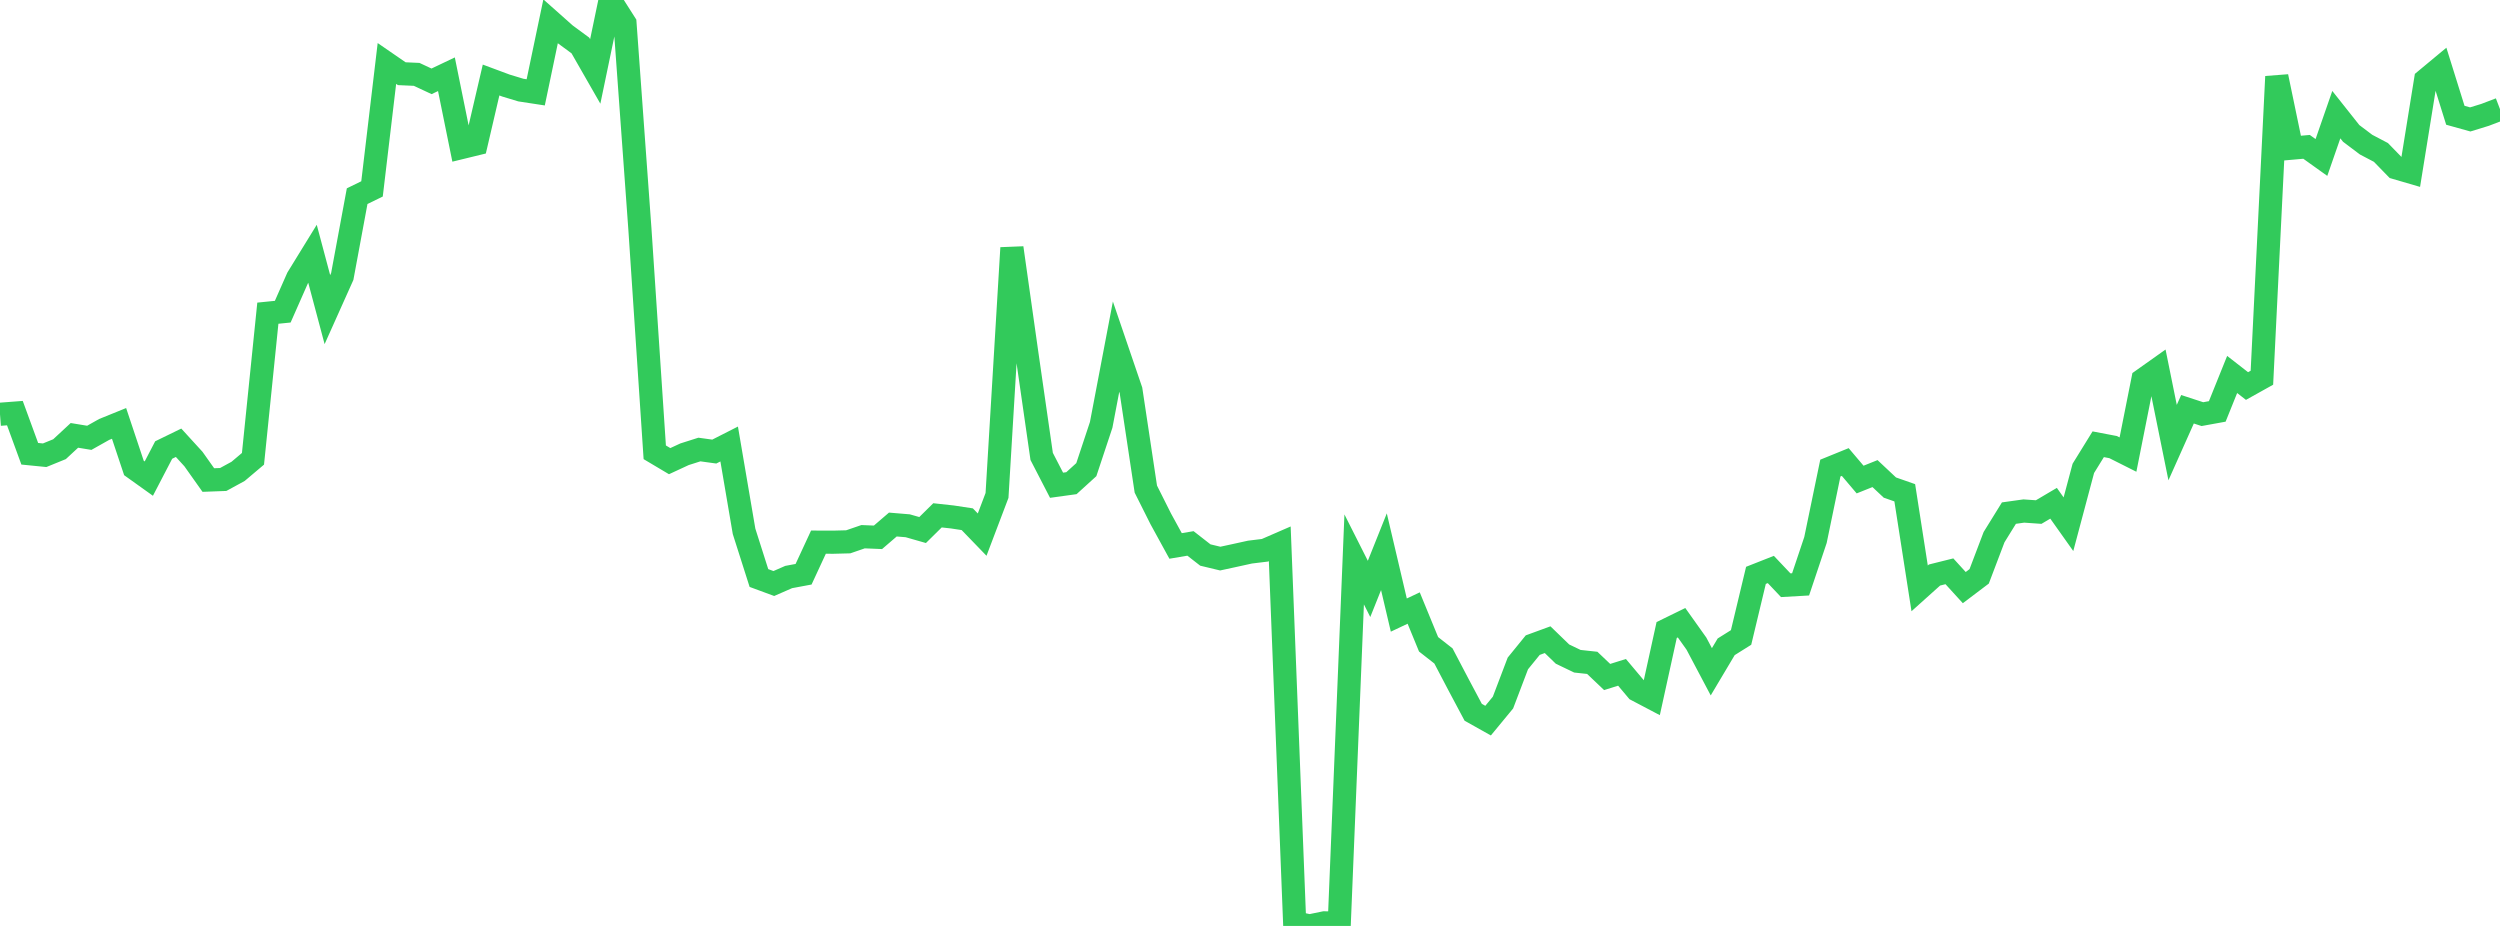 <?xml version="1.0" standalone="no"?>
<!DOCTYPE svg PUBLIC "-//W3C//DTD SVG 1.1//EN" "http://www.w3.org/Graphics/SVG/1.1/DTD/svg11.dtd">

<svg width="135" height="50" viewBox="0 0 135 50" preserveAspectRatio="none" 
  xmlns="http://www.w3.org/2000/svg"
  xmlns:xlink="http://www.w3.org/1999/xlink">


<polyline points="0.0, 22.37 0.804, 22.309 1.607, 24.503 2.411, 24.583 3.214, 24.256 4.018, 23.51 4.821, 23.642 5.625, 23.19 6.429, 22.864 7.232, 25.27 8.036, 25.845 8.839, 24.301 9.643, 23.909 10.446, 24.788 11.25, 25.922 12.054, 25.892 12.857, 25.454 13.661, 24.775 14.464, 16.912 15.268, 16.831 16.071, 15.011 16.875, 13.704 17.679, 16.72 18.482, 14.929 19.286, 10.593 20.089, 10.201 20.893, 3.427 21.696, 3.98 22.5, 4.016 23.304, 4.392 24.107, 4.009 24.911, 7.969 25.714, 7.773 26.518, 4.321 27.321, 4.62 28.125, 4.864 28.929, 4.987 29.732, 1.15 30.536, 1.864 31.339, 2.454 32.143, 3.858 32.946, 0.0 33.75, 1.262 34.554, 12.356 35.357, 24.424 36.161, 24.902 36.964, 24.53 37.768, 24.274 38.571, 24.385 39.375, 23.976 40.179, 28.691 40.982, 31.213 41.786, 31.51 42.589, 31.159 43.393, 31.009 44.196, 29.276 45.0, 29.279 45.804, 29.258 46.607, 28.982 47.411, 29.015 48.214, 28.325 49.018, 28.392 49.821, 28.622 50.625, 27.828 51.429, 27.916 52.232, 28.038 53.036, 28.87 53.839, 26.753 54.643, 13.385 55.446, 19.06 56.25, 24.647 57.054, 26.203 57.857, 26.092 58.661, 25.361 59.464, 22.942 60.268, 18.72 61.071, 21.073 61.875, 26.412 62.679, 28.015 63.482, 29.481 64.286, 29.345 65.089, 29.971 65.893, 30.164 66.696, 29.99 67.5, 29.813 68.304, 29.715 69.107, 29.366 69.911, 49.823 70.714, 50.0 71.518, 49.834 72.321, 49.851 73.125, 30.208 73.929, 31.801 74.732, 29.793 75.536, 33.214 76.339, 32.834 77.143, 34.792 77.946, 35.421 78.75, 36.953 79.554, 38.464 80.357, 38.914 81.161, 37.939 81.964, 35.826 82.768, 34.837 83.571, 34.543 84.375, 35.321 85.179, 35.707 85.982, 35.794 86.786, 36.558 87.589, 36.306 88.393, 37.262 89.196, 37.684 90.0, 34.02 90.804, 33.627 91.607, 34.756 92.411, 36.276 93.214, 34.927 94.018, 34.423 94.821, 31.069 95.625, 30.752 96.429, 31.602 97.232, 31.556 98.036, 29.158 98.839, 25.276 99.643, 24.949 100.446, 25.896 101.25, 25.574 102.054, 26.329 102.857, 26.61 103.661, 31.772 104.464, 31.051 105.268, 30.85 106.071, 31.731 106.875, 31.123 107.679, 29.006 108.482, 27.708 109.286, 27.595 110.089, 27.651 110.893, 27.176 111.696, 28.308 112.5, 25.292 113.304, 23.99 114.107, 24.143 114.911, 24.547 115.714, 20.51 116.518, 19.94 117.321, 23.9 118.125, 22.1 118.929, 22.363 119.732, 22.217 120.536, 20.221 121.339, 20.846 122.143, 20.397 122.946, 4.135 123.75, 8.001 124.554, 7.93 125.357, 8.504 126.161, 6.191 126.964, 7.204 127.768, 7.81 128.571, 8.232 129.375, 9.059 130.179, 9.294 130.982, 4.321 131.786, 3.653 132.589, 6.225 133.393, 6.449 134.196, 6.202 135.0, 5.895" fill="none" stroke="#32ca5b" stroke-width="1.25"/>

</svg>